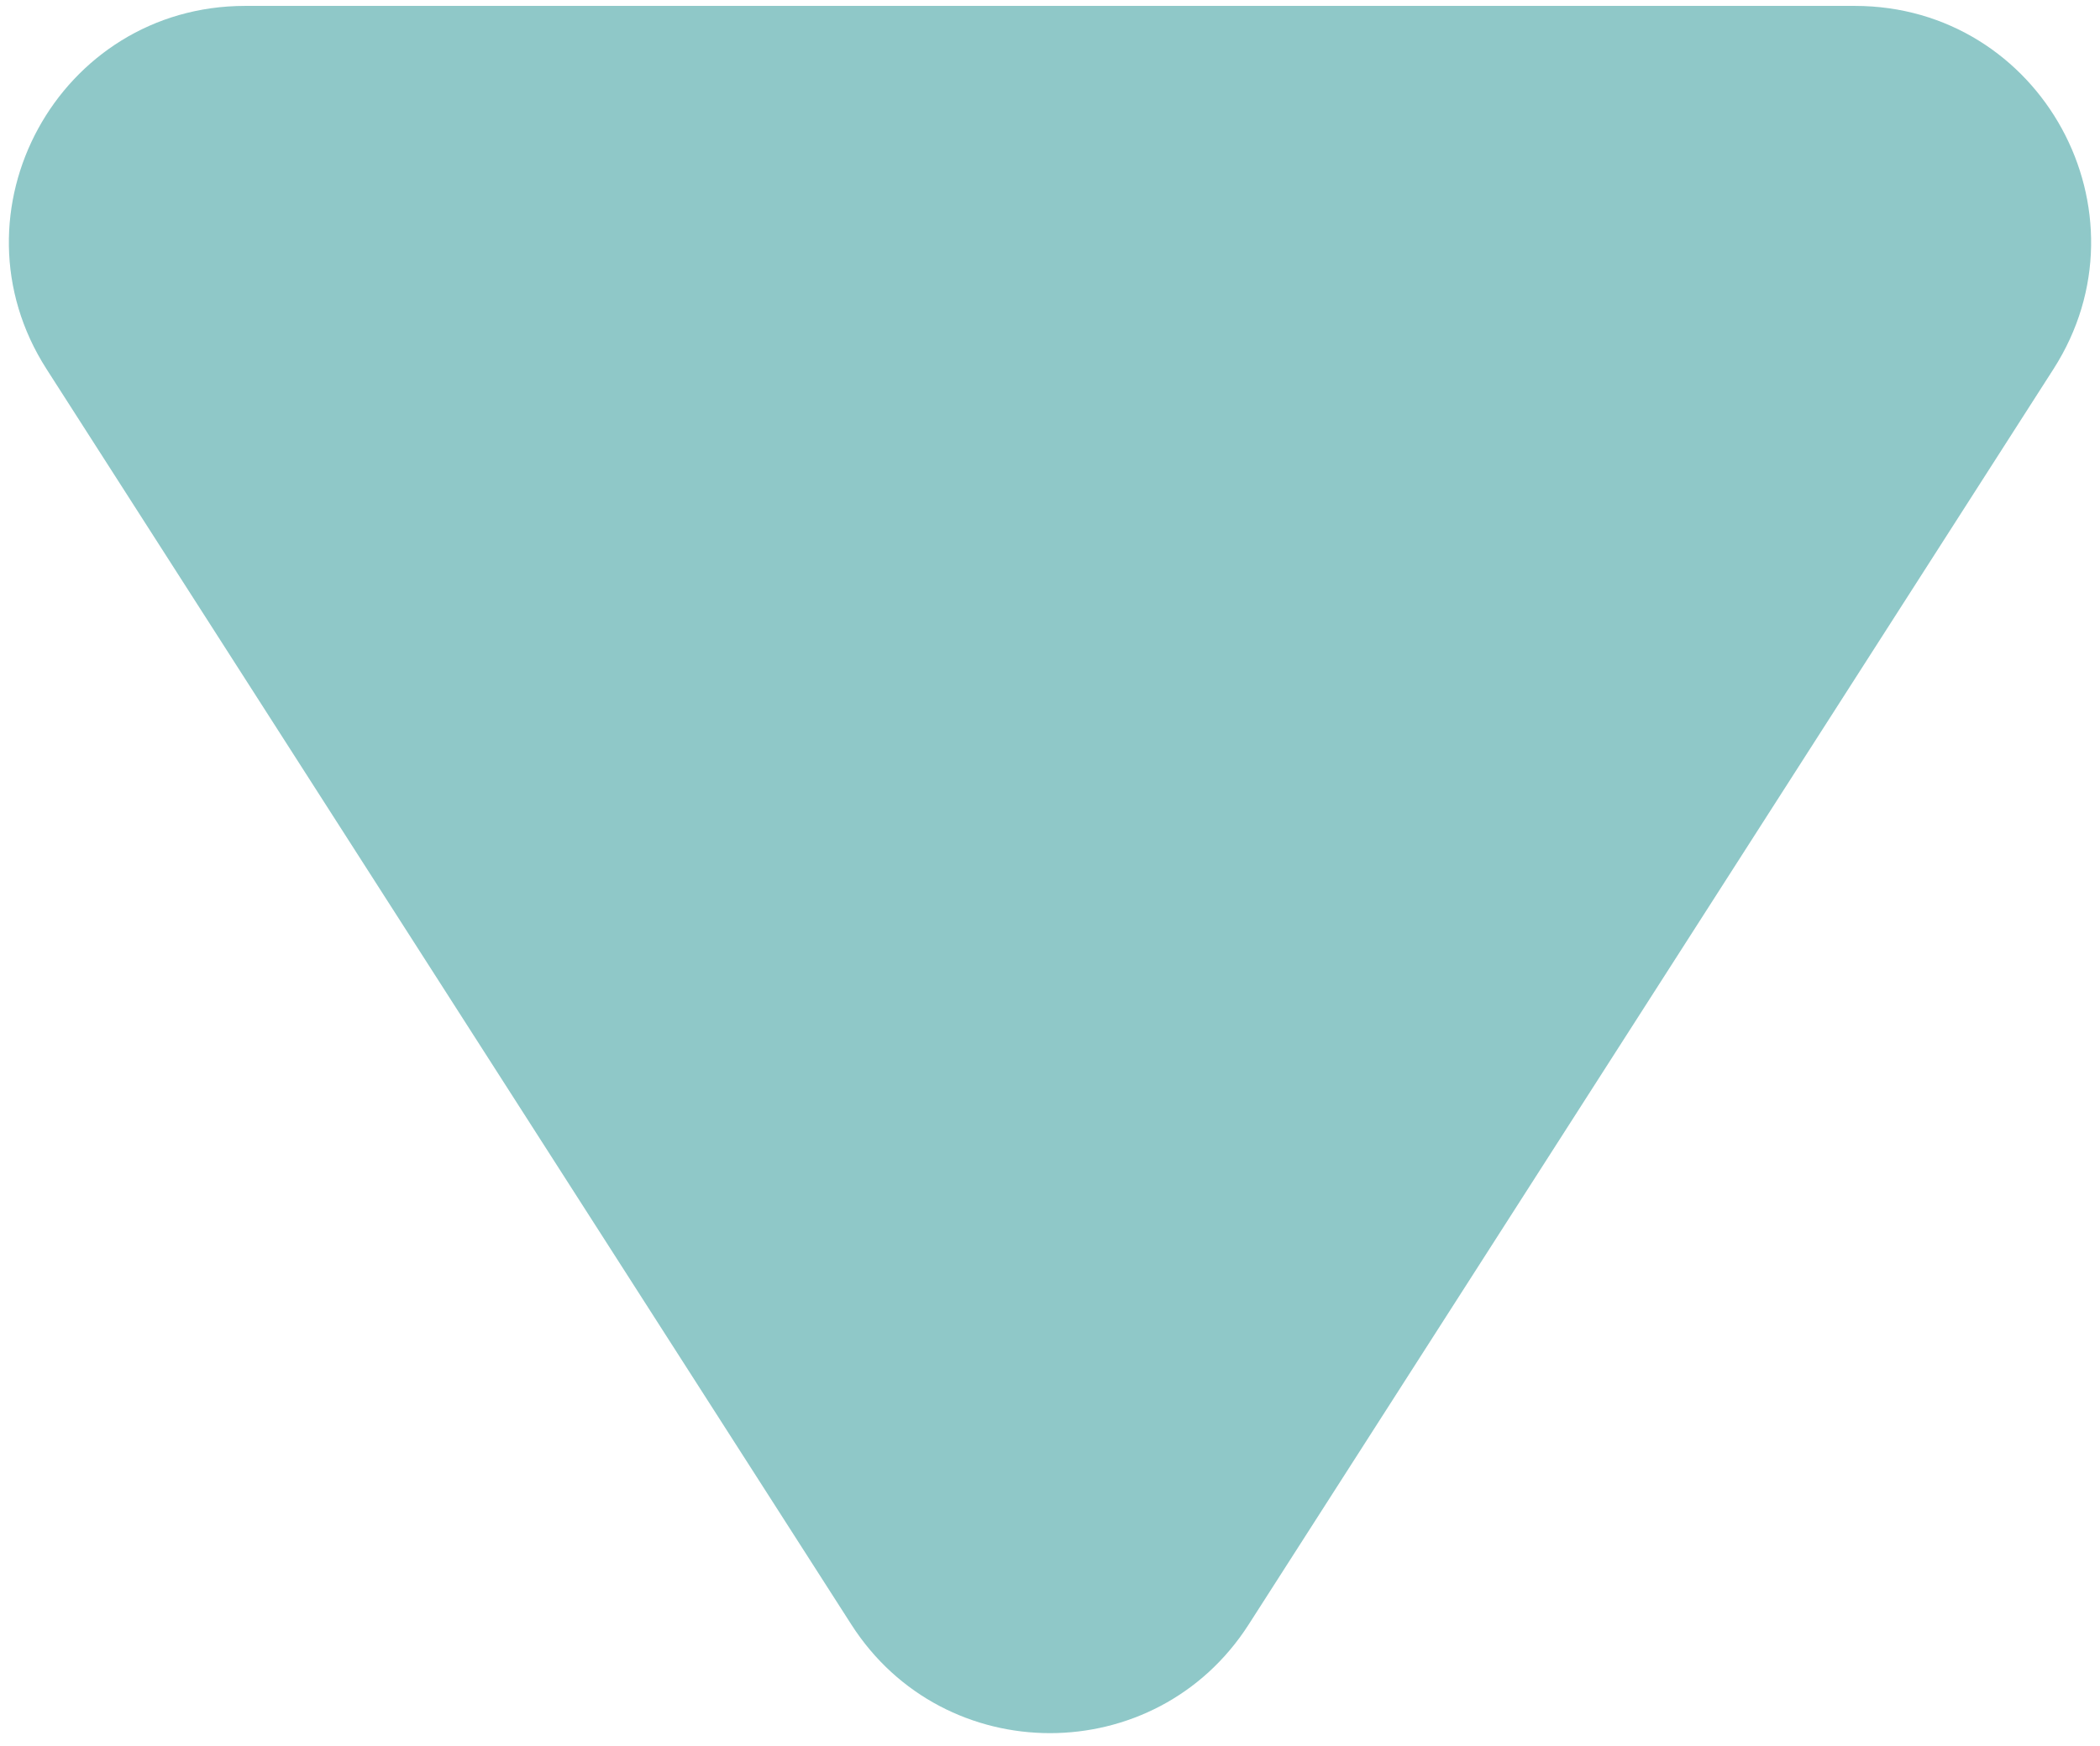 <?xml version="1.0" encoding="UTF-8"?> <svg xmlns="http://www.w3.org/2000/svg" width="89" height="74" viewBox="0 0 89 74" fill="none"> <path d="M52.919 68.864C48.985 75.002 40.015 75.002 36.081 68.864L1.973 15.646C-2.293 8.99 2.487 0.25 10.392 0.25L78.608 0.25C86.513 0.25 91.293 8.99 87.027 15.646L52.919 68.864Z" fill="#8FC8C8"></path> </svg> 
